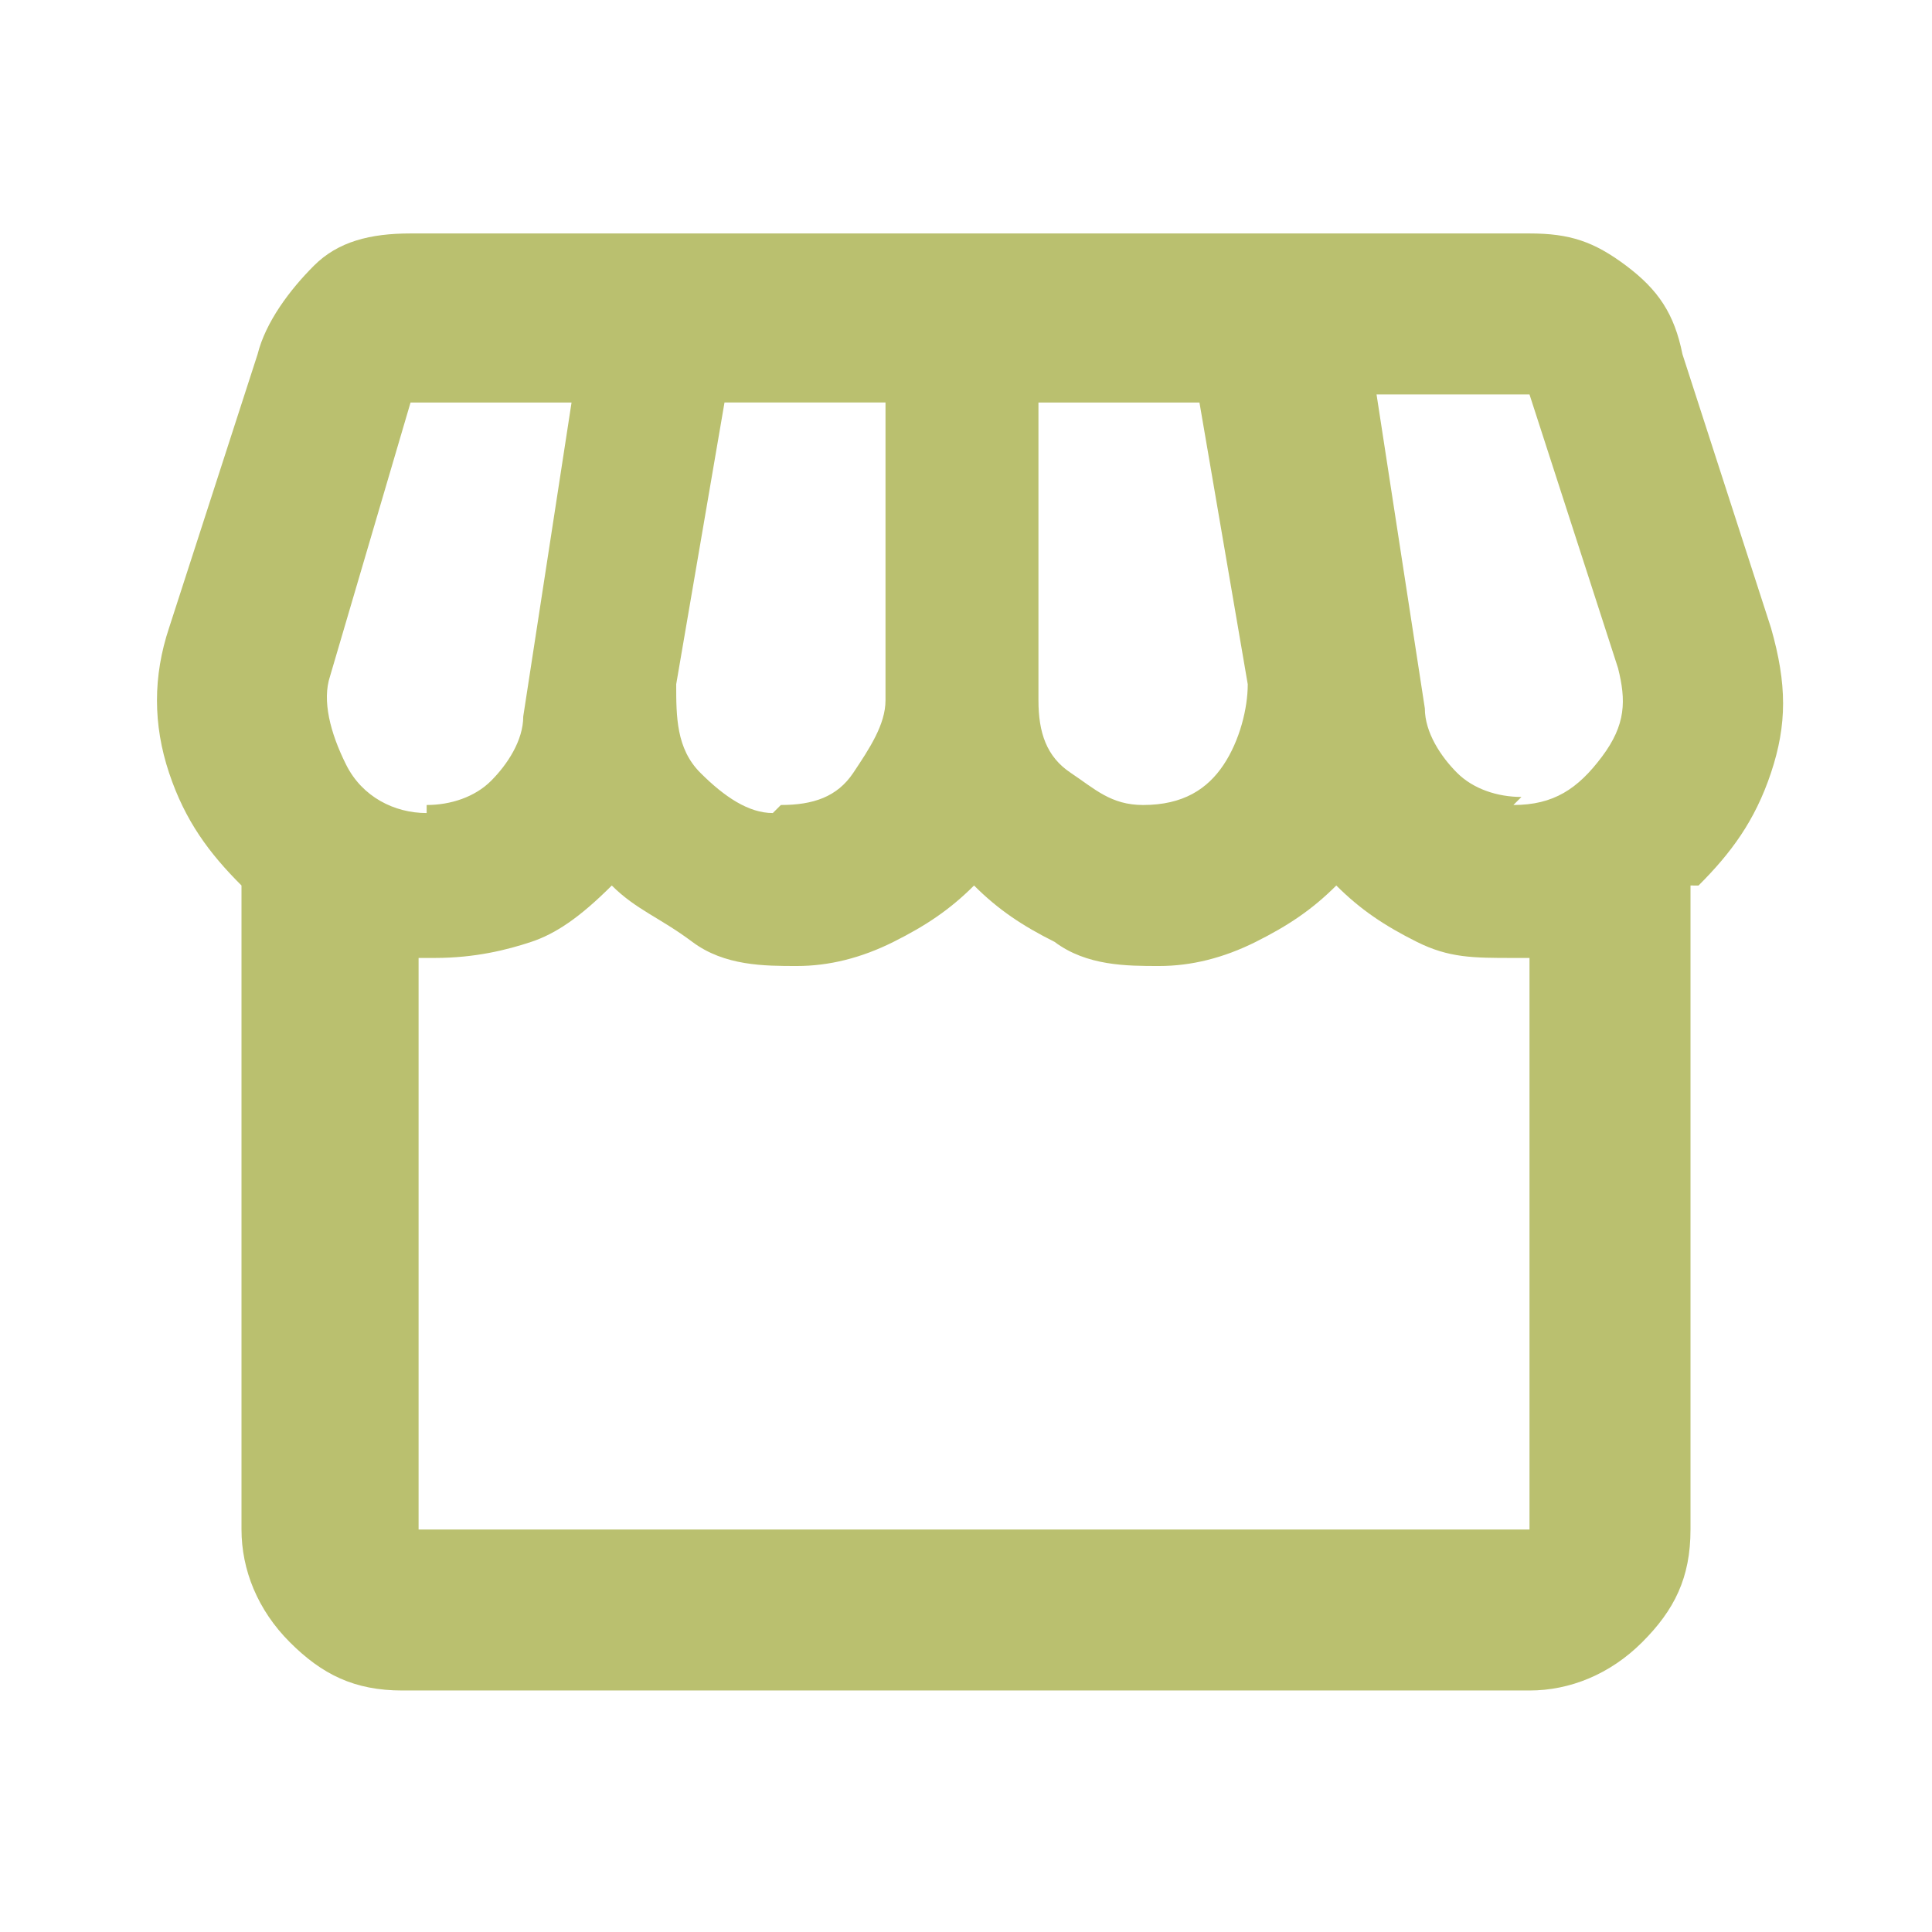 <?xml version="1.0" encoding="UTF-8"?>
<svg id="Layer_1" xmlns="http://www.w3.org/2000/svg" version="1.1" viewBox="0 0 24 24">
  <!-- Generator: Adobe Illustrator 29.3.1, SVG Export Plug-In . SVG Version: 2.1.0 Build 151)  -->
  <defs>
    <style>
      .st0 {
        fill: #bac06f;
      }
    </style>
  </defs>
  <path class="st0" d="M21,11v8c0,.6-.2,1-.6,1.4-.4.4-.9.6-1.4.6H5c-.6,0-1-.2-1.4-.6-.4-.4-.6-.9-.6-1.4v-8c-.4-.4-.7-.8-.9-1.4s-.2-1.2,0-1.8l1.1-3.4c.1-.4.4-.8.7-1.1s.7-.4,1.2-.4h13.9c.5,0,.8.1,1.2.4s.6.6.7,1.1l1.1,3.4c.2.7.2,1.2,0,1.8s-.5,1-.9,1.4ZM14.2,10c.5,0,.8-.2,1-.5s.3-.7.3-1l-.6-3.5h-2v3.7c0,.4.1.7.4.9s.5.4.9.4ZM9.7,10c.4,0,.7-.1.9-.4s.4-.6.4-.9v-3.7h-2l-.6,3.5c0,.4,0,.8.3,1.1s.6.5.9.5ZM5.3,10c.3,0,.6-.1.8-.3s.4-.5.4-.8l.6-3.9h-2l-1,3.4c-.1.3,0,.7.2,1.1s.6.6,1,.6ZM18.8,10c.5,0,.8-.2,1.1-.6s.3-.7.2-1.1l-1.1-3.4h-1.9l.6,3.9c0,.3.2.6.4.8s.5.3.8.3ZM5,19h14v-7.1c0,0-.1,0-.2,0h0c-.5,0-.8,0-1.2-.2s-.7-.4-1-.7c-.3.3-.6.5-1,.7s-.8.3-1.2.3-.9,0-1.3-.3c-.4-.2-.7-.4-1-.7-.3.3-.6.5-1,.7s-.8.3-1.2.3-.9,0-1.3-.3-.7-.4-1-.7c-.4.4-.7.6-1,.7-.3.1-.7.2-1.2.2h-.1s0,0-.1,0v7.1ZM19,19H5h14Z"/>
</svg>